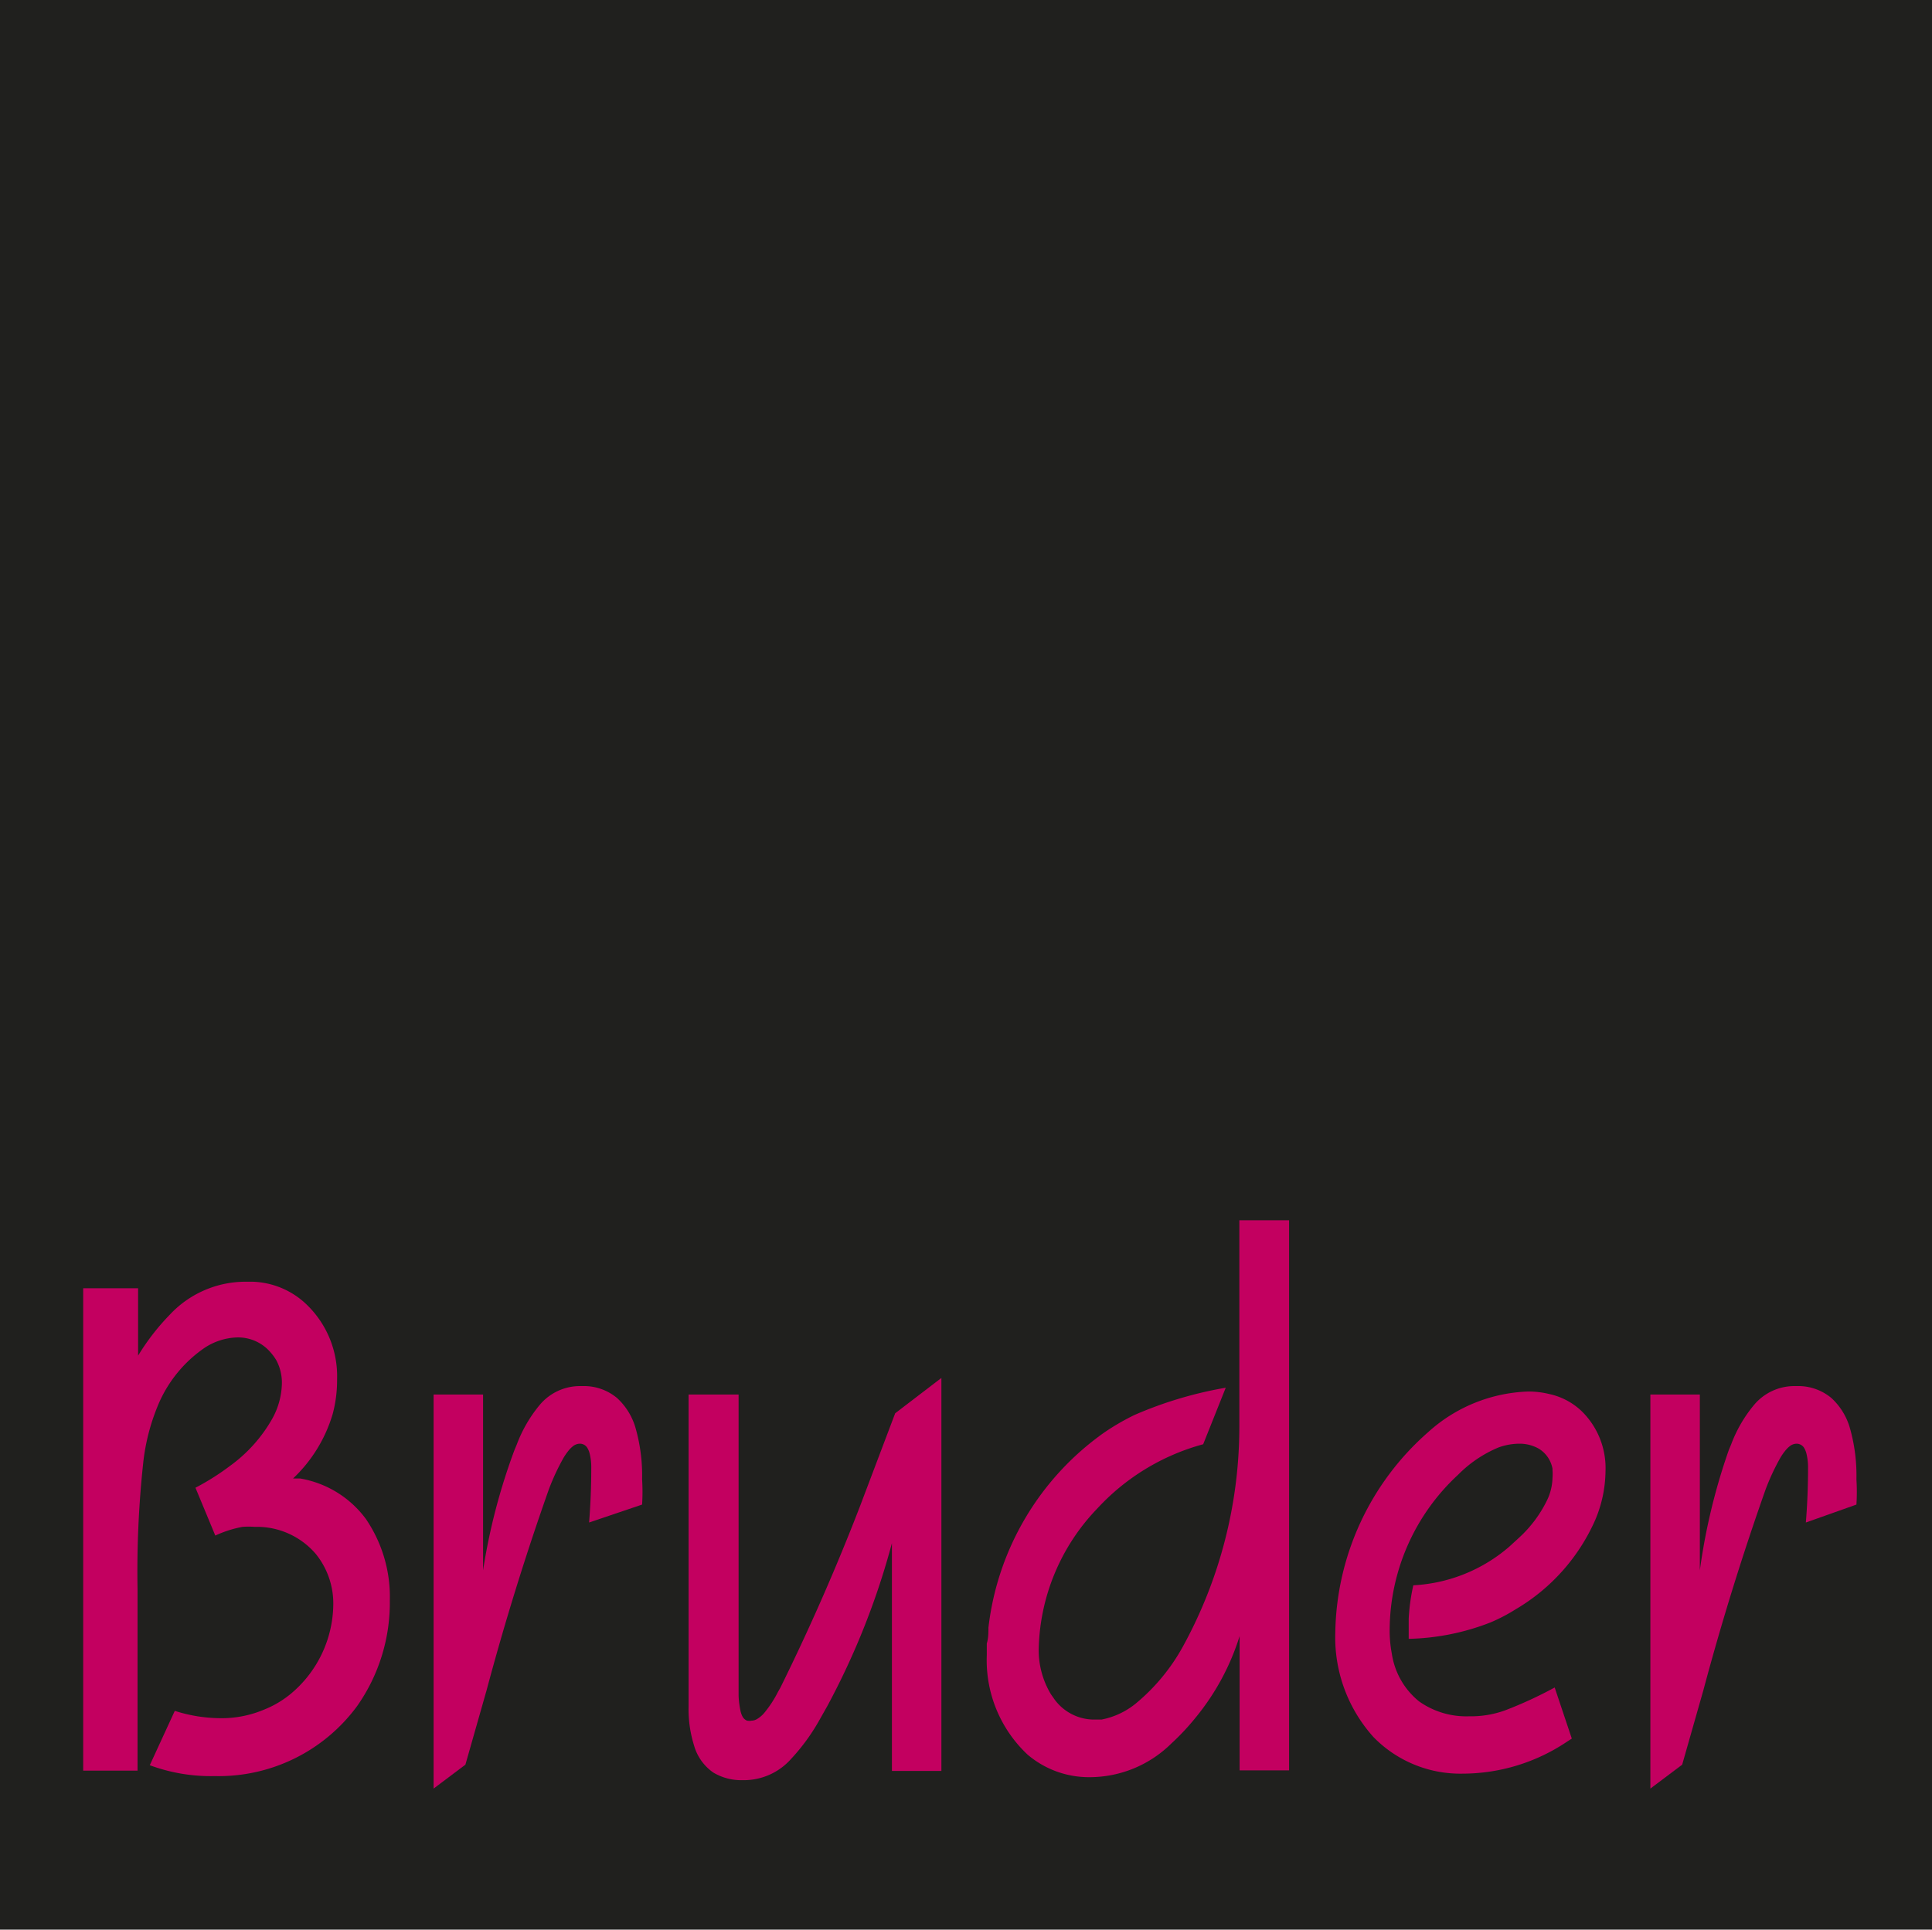 <svg id="Ebene_43" data-name="Ebene 43" xmlns="http://www.w3.org/2000/svg" width="71.07" height="71" viewBox="0 0 71.07 71"><defs><style>.cls-1{fill:#20201e;}.cls-2{fill:#c30060;}</style></defs><title>Bruder_Logo</title><rect class="cls-1" width="71.07" height="71"/><path class="cls-2" d="M162.76,64.36a7.33,7.33,0,0,0,0-.93,6.37,6.37,0,0,0-.23-1.85,2.39,2.39,0,0,0-.69-1.14,1.9,1.9,0,0,0-1.16-.44h-0.18a1.93,1.93,0,0,0-1.52.71,5,5,0,0,0-.83,1.44l-0.08.19A22.5,22.5,0,0,0,157,66.78V60.31h-1.82v14.5l1.17-.88,0.78-2.74q1-3.74,2.29-7.39a8.36,8.36,0,0,1,.54-1.16,2.13,2.13,0,0,1,.18-0.26,1,1,0,0,1,.17-0.17,0.42,0.42,0,0,1,.24-0.09,0.33,0.33,0,0,1,.27.13v0a0.74,0.74,0,0,1,.1.23,2.12,2.12,0,0,1,.06.54q0,1-.08,2Z" transform="translate(-94.47 -9)"/><path class="cls-2" d="M151.66,71.09a15,15,0,0,1-1.82.84,3.69,3.69,0,0,1-1.33.22,3,3,0,0,1-1.84-.55,2.78,2.78,0,0,1-1-1.75,4.56,4.56,0,0,1-.08-0.9,7.82,7.82,0,0,1,2.52-5.69,4.53,4.53,0,0,1,1.48-1,2.26,2.26,0,0,1,.76-0.14,1.43,1.43,0,0,1,.72.18,1.09,1.09,0,0,1,.51.74v0.06a1.67,1.67,0,0,1,0,.27,2,2,0,0,1-.21.85,4.58,4.58,0,0,1-1,1.34L150,65.9a5.86,5.86,0,0,1-3.54,1.43,7.26,7.26,0,0,0-.17,1.23v0.74a8.75,8.75,0,0,0,3-.6,6.4,6.4,0,0,0,.94-0.49,7.16,7.16,0,0,0,2.92-3.28,4.71,4.71,0,0,0,.38-1.8,2.93,2.93,0,0,0-.87-2.2,2.48,2.48,0,0,0-1.21-.64,3.21,3.21,0,0,0-.76-0.09,5.76,5.76,0,0,0-3.69,1.5,10,10,0,0,0-3.41,7.36A5.48,5.48,0,0,0,145,72.92a4.46,4.46,0,0,0,3.28,1.34,6.9,6.9,0,0,0,3.84-1.18l0.17-.11Z" transform="translate(-94.47 -9)"/><path class="cls-2" d="M141.88,53.9h-1.82v7.59a16.83,16.83,0,0,1-2.08,8.1,7.24,7.24,0,0,1-1.73,2.09,2.84,2.84,0,0,1-1.26.59l-0.32,0a1.81,1.81,0,0,1-1.4-.73l-0.14-.2a3.14,3.14,0,0,1-.45-1.68,7.69,7.69,0,0,1,2.15-5.15,8.22,8.22,0,0,1,3.9-2.37l0.83-2.08a14.6,14.6,0,0,0-3.35,1,8.61,8.61,0,0,0-1.15.67,10.23,10.23,0,0,0-4.23,7.16c0,0.19,0,.39-0.06.58V69.9a4.76,4.76,0,0,0,1.5,3.66,3.48,3.48,0,0,0,2.29.83,4.28,4.28,0,0,0,3-1.24,8.78,8.78,0,0,0,.89-0.95,8.88,8.88,0,0,0,1.62-3v4.94h1.82V53.9Z" transform="translate(-94.47 -9)"/><path class="cls-2" d="M129.1,74.15V59.7L127.4,61l-1.29,3.41q-1.31,3.4-2.93,6.68l-0.09.16a4.14,4.14,0,0,1-.51.78,1.06,1.06,0,0,1-.26.22,0.41,0.41,0,0,1-.2.06,0.46,0.46,0,0,1-.17,0,0.33,0.33,0,0,1-.16-0.14,0.76,0.76,0,0,1-.08-0.22,3.13,3.13,0,0,1-.07-0.56q0-.45,0-0.9V60.31H119.8V71.78a4.48,4.48,0,0,0,.2,1.44,1.81,1.81,0,0,0,.71,1,2,2,0,0,0,1.08.28,2.32,2.32,0,0,0,1.77-.77,7.42,7.42,0,0,0,1.08-1.49l0.26-.46a27.74,27.74,0,0,0,2.38-6v8.38h1.82Z" transform="translate(-94.47 -9)"/><path class="cls-2" d="M118.09,64.36a7.4,7.4,0,0,0,0-.93,6.36,6.36,0,0,0-.23-1.85,2.39,2.39,0,0,0-.69-1.14,1.9,1.9,0,0,0-1.16-.44h-0.18a1.93,1.93,0,0,0-1.52.71,5.05,5.05,0,0,0-.83,1.44l-0.08.19a22.51,22.51,0,0,0-1.16,4.44V60.31h-1.82v14.5l1.17-.88,0.78-2.74q1-3.74,2.29-7.39a8.31,8.31,0,0,1,.54-1.16,2.18,2.18,0,0,1,.18-0.26,1,1,0,0,1,.17-0.17,0.42,0.42,0,0,1,.24-0.09,0.32,0.32,0,0,1,.27.13v0a0.73,0.73,0,0,1,.1.23,2.08,2.08,0,0,1,.06.54q0,1-.08,2Z" transform="translate(-94.47 -9)"/><path class="cls-2" d="M99.53,56.4h-2V74.15h2V67.49a37.28,37.28,0,0,1,.21-4.68,7.64,7.64,0,0,1,.52-2.05A4.79,4.79,0,0,1,102,58.59a2.29,2.29,0,0,1,1.19-.38,1.57,1.57,0,0,1,1.25.57,1.84,1.84,0,0,1,.2.28,1.76,1.76,0,0,1,.2.83,2.79,2.79,0,0,1-.36,1.32,5.45,5.45,0,0,1-1.54,1.72,9,9,0,0,1-1.28.81l0.73,1.76a4.18,4.18,0,0,1,1-.32,3,3,0,0,1,.45,0,2.85,2.85,0,0,1,2.25,1,2.9,2.9,0,0,1,.64,1.88,4.34,4.34,0,0,1-1.56,3.26,3.69,3.69,0,0,1-1,.59,4,4,0,0,1-1.52.31,5.6,5.6,0,0,1-1.75-.27l-0.92,2a6.46,6.46,0,0,0,2.39.4,6.32,6.32,0,0,0,5.24-2.58,6.62,6.62,0,0,0,1.2-3.88,5.09,5.09,0,0,0-.88-3,3.8,3.8,0,0,0-2.42-1.49l-0.26,0a5.35,5.35,0,0,0,1.46-2.38,4.82,4.82,0,0,0,.16-1.27,3.66,3.66,0,0,0-1.11-2.74,3,3,0,0,0-2-.85h-0.23a3.81,3.81,0,0,0-2.82,1.22,8.42,8.42,0,0,0-1.16,1.5V56.4Z" transform="translate(-94.47 -9)"/></svg>